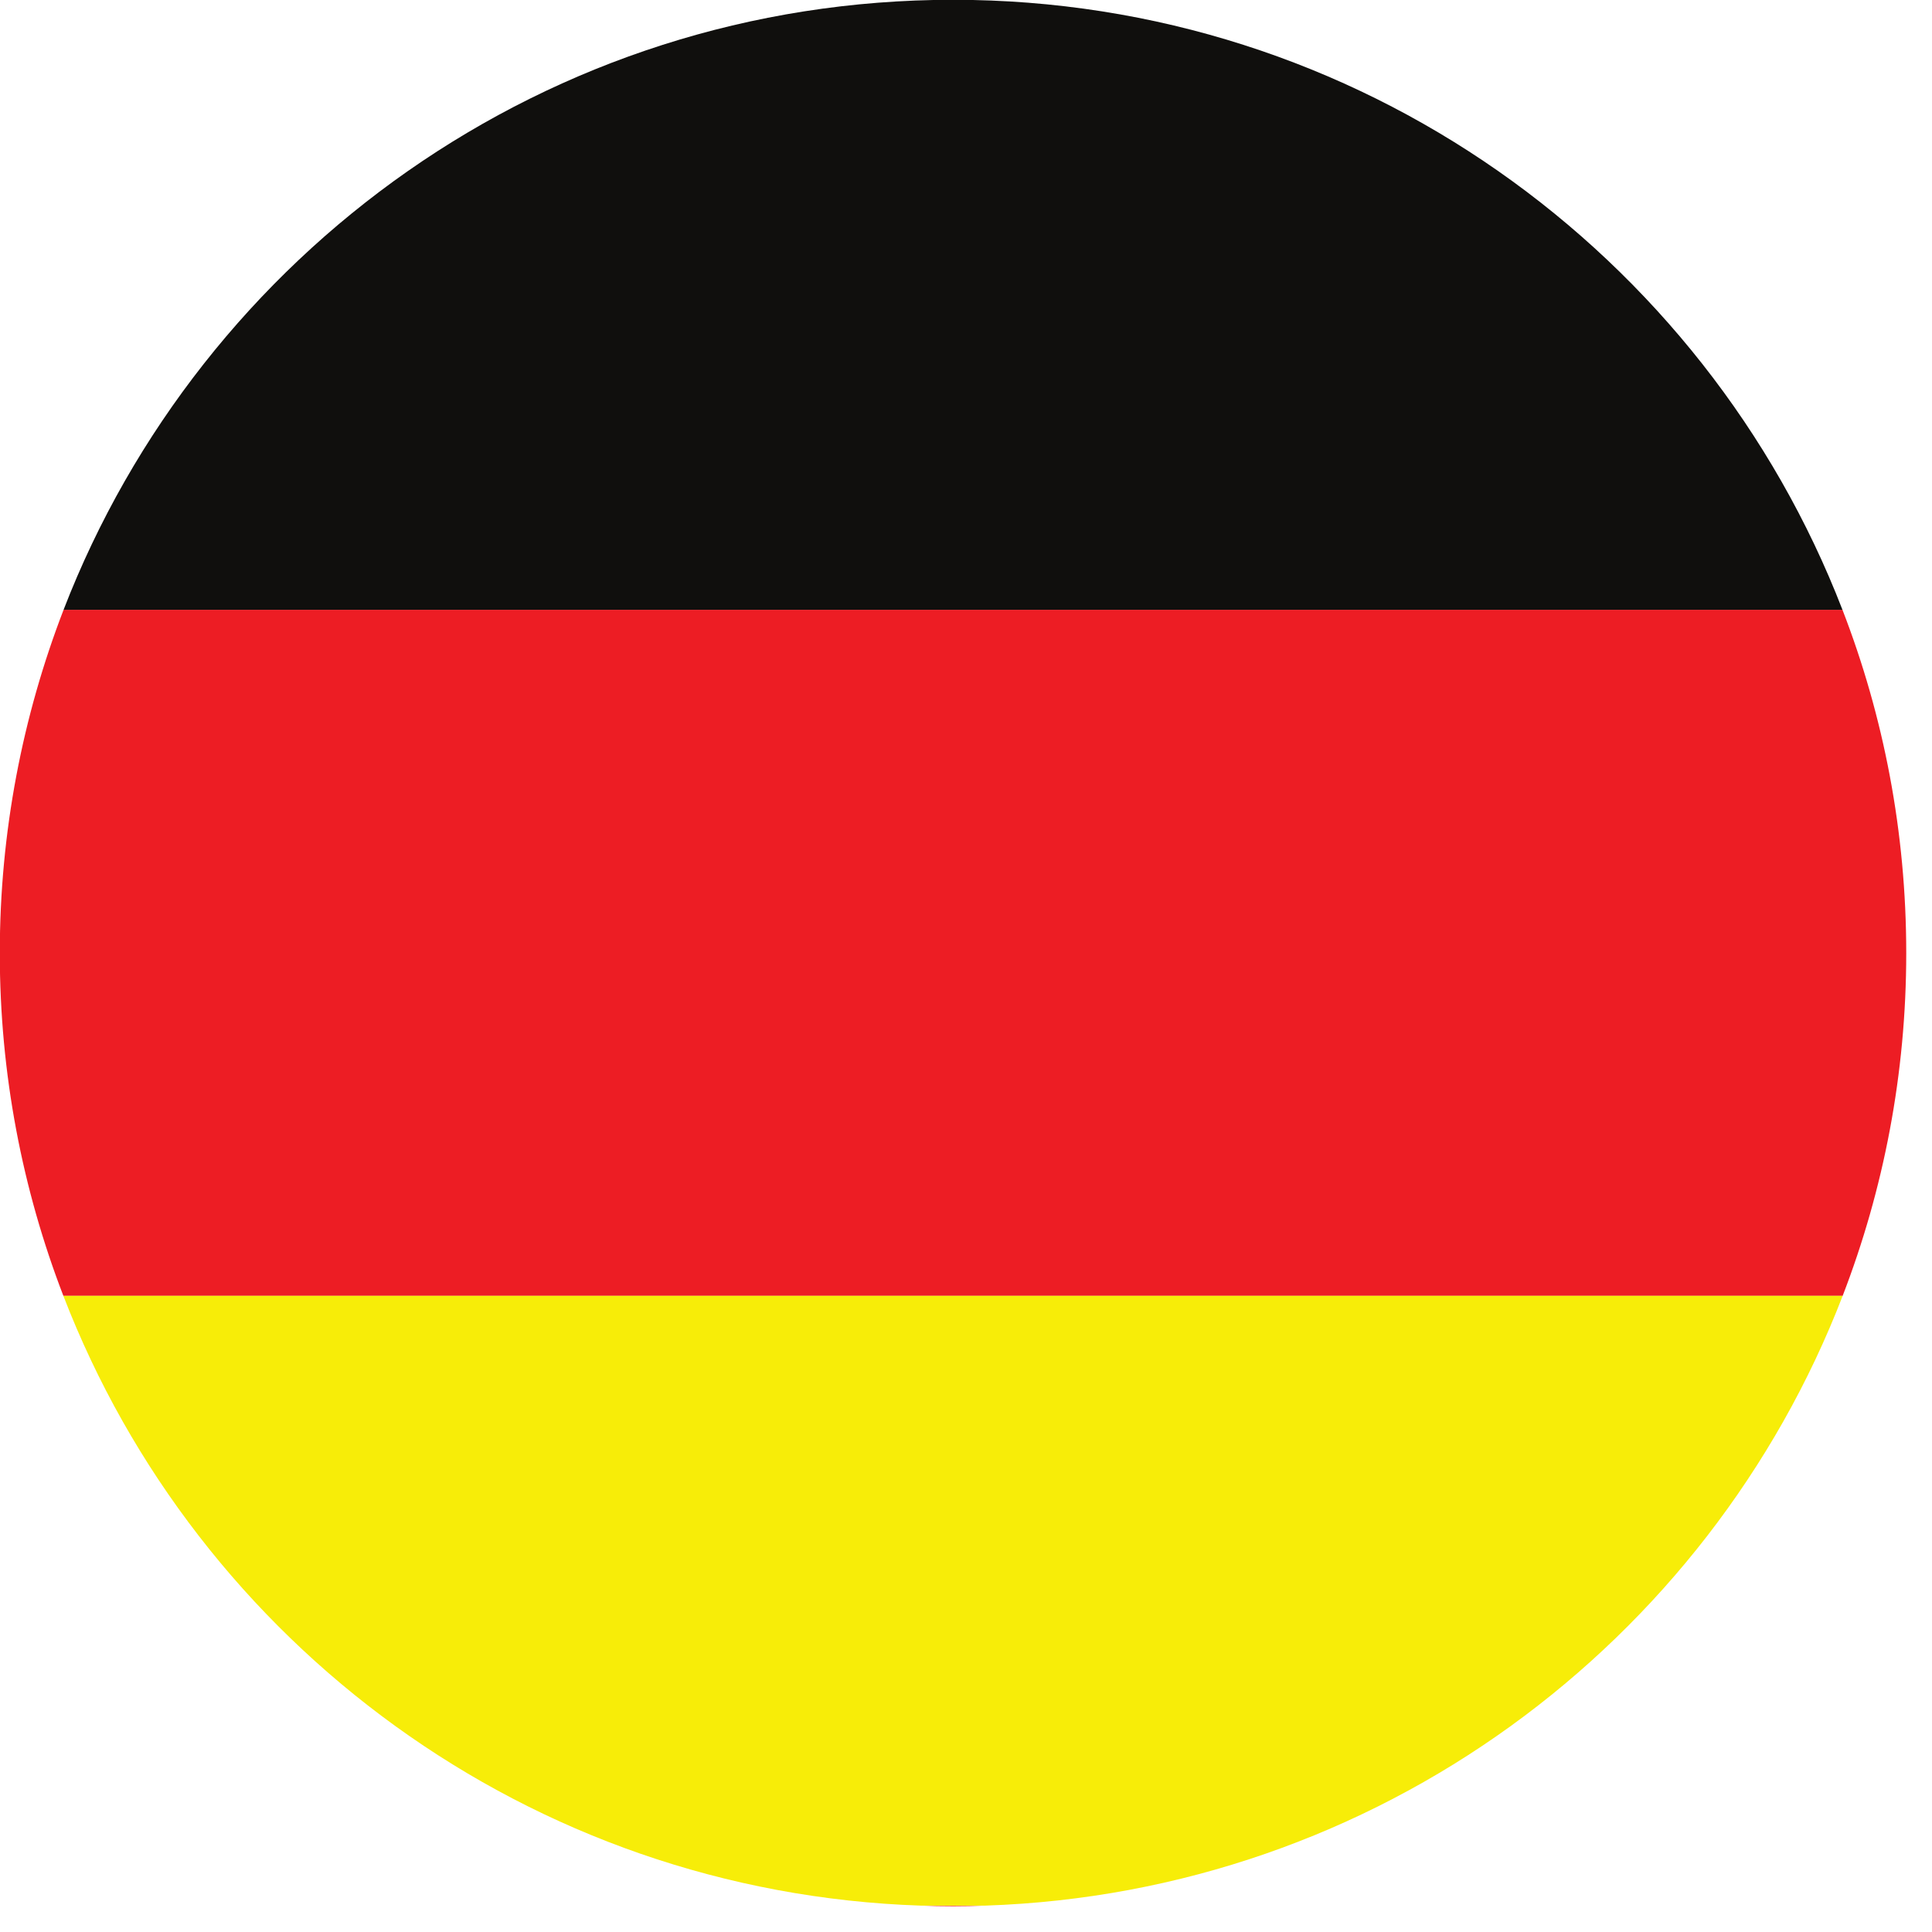 <svg xmlns="http://www.w3.org/2000/svg" xmlns:xlink="http://www.w3.org/1999/xlink" width="50" viewBox="0 0 37.5 37.5" height="50" preserveAspectRatio="xMidYMid meet"><path fill="#ed1d24" d="M 18.5 37 C 18.707 37 18.918 36.996 19.125 36.988 L 17.871 36.988 C 18.078 36.996 18.289 37 18.5 37 " fill-opacity="1" fill-rule="nonzero"></path><path fill="#ed1d24" d="M 1.234 11.836 C 0.438 13.902 -0.004 16.148 -0.004 18.5 C -0.004 20.844 0.434 23.086 1.23 25.152 L 35.766 25.152 C 36.562 23.086 37 20.844 37 18.5 C 37 16.148 36.562 13.902 35.762 11.836 L 1.234 11.836 " fill-opacity="1" fill-rule="nonzero"></path><path fill="#100f0d" d="M 18.5 -0.004 C 10.629 -0.004 3.91 4.91 1.234 11.836 L 35.762 11.836 C 33.086 4.91 26.367 -0.004 18.5 -0.004 " fill-opacity="1" fill-rule="nonzero"></path><path fill="#f7ed08" d="M 17.871 36.988 L 19.125 36.988 C 26.727 36.734 33.164 31.898 35.766 25.152 L 1.23 25.152 C 3.832 31.898 10.27 36.734 17.871 36.988 " fill-opacity="1" fill-rule="nonzero"></path></svg>